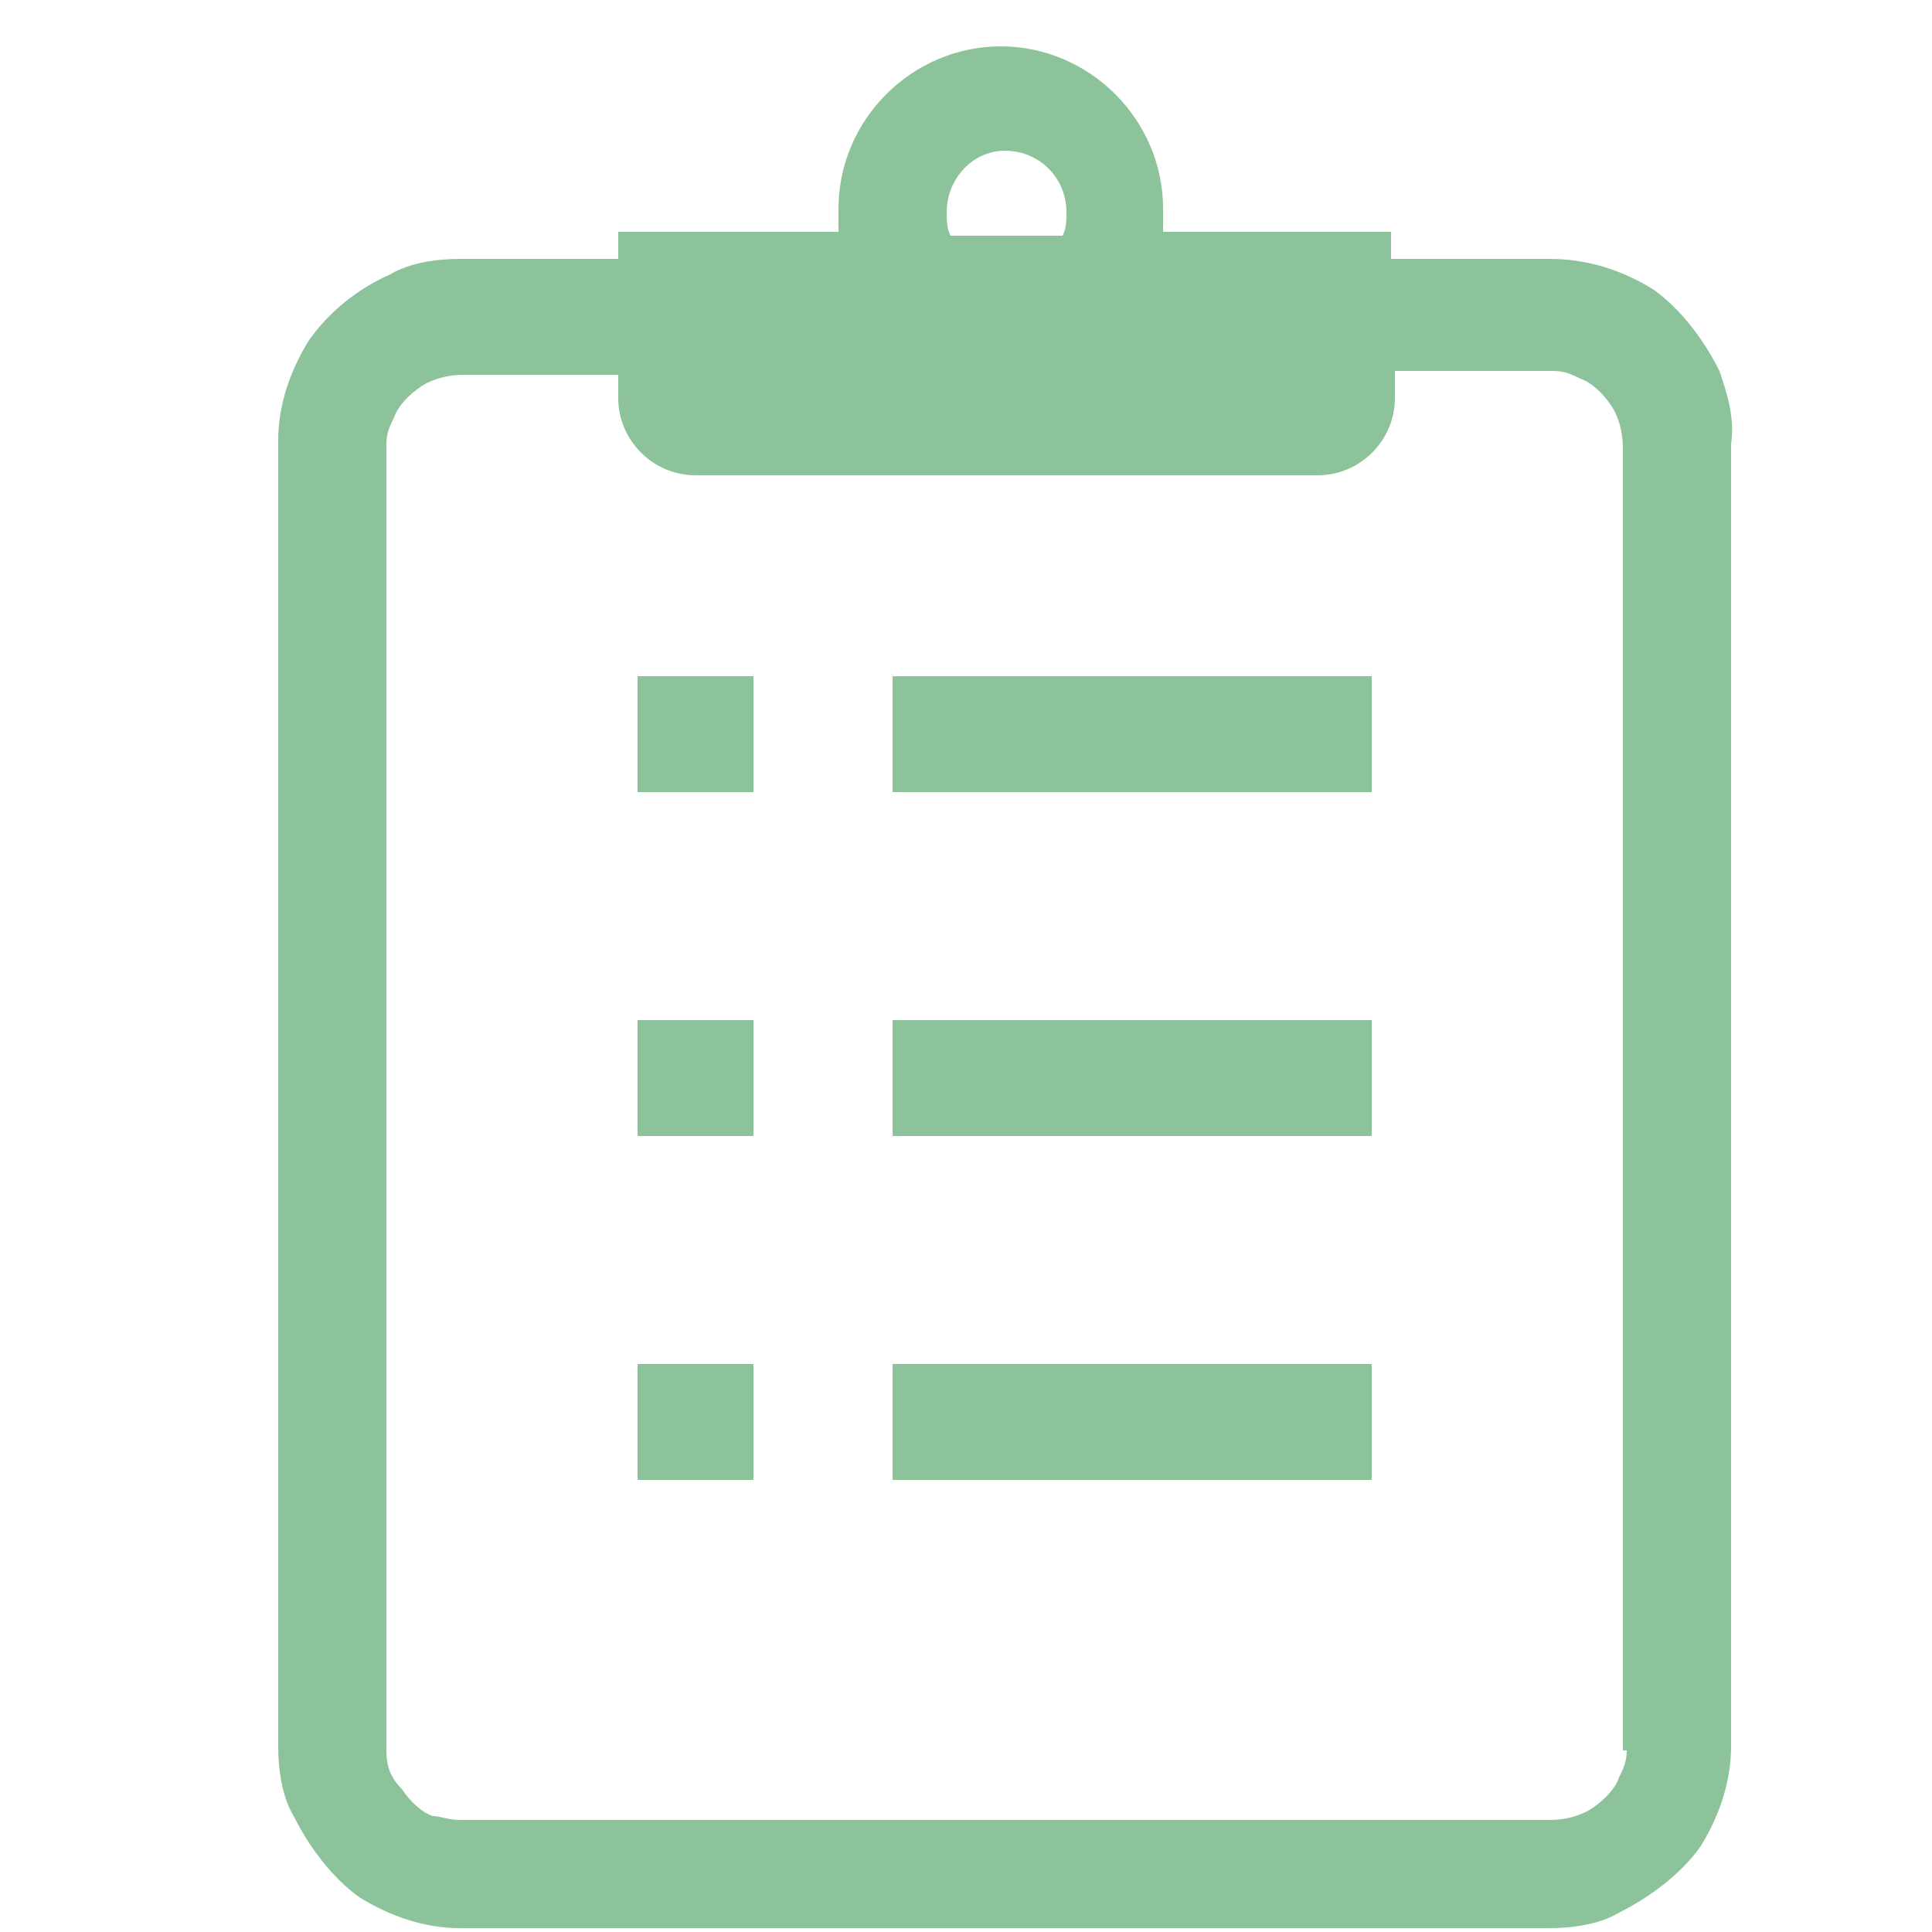 <?xml version="1.0" encoding="utf-8"?>
<!-- Generator: Adobe Illustrator 23.0.2, SVG Export Plug-In . SVG Version: 6.00 Build 0)  -->
<svg version="1.1" id="レイヤー_1" xmlns="http://www.w3.org/2000/svg" xmlns:xlink="http://www.w3.org/1999/xlink" x="0px"
	 y="0px" viewBox="0 0 50 50" style="enable-background:new 0 0 50 50;" xml:space="preserve">
<style type="text/css">
	.st0{display:none;}
	.st1{display:inline;fill:#8DC39A;}
	.st2{display:inline;fill:#8AD0E1;}
	.st3{fill:#8DC39A;}
</style>
<g class="st0">
	<path class="st1" d="M25.1,13.8l-10-9.7C14,3,12.2,2.7,10.7,3.3C9.2,4,8.2,5.4,8.2,7.1v24.6c0,1.7,0.7,3.2,1.9,4.4l12.2,11.8
		c1.6,1.5,4.1,1.5,5.7,0l12.2-11.8c1.2-1.2,1.9-2.7,1.9-4.4V7.1c0-1.6-1-3.1-2.5-3.8C38,2.7,36.3,3,35.1,4.1L25.1,13.8z M36.3,31
		c0,0.6-0.2,1.1-0.6,1.5L25.1,42.6V21.8l2-1.9l7.4-7.2c0.3-0.3,0.7-0.4,1.1-0.2c0.4,0.2,0.6,0.5,0.6,0.9V31z"/>
</g>
<g class="st0">
	<path class="st2" d="M41.2,29.3c2.9,0,5.3-2.4,5.3-5.3s-2.4-5.3-5.3-5.3c-2.9,0-5.3,2.4-5.3,5.3C35.9,26.9,38.2,29.3,41.2,29.3z"/>
	<path class="st2" d="M47.9,34.4c-0.2-1.4-1.4-3.4-2.3-4.3C45.5,30,45,29.9,44.9,30c-1.1,0.7-2.3,1.1-3.7,1.1
		c-1.4,0-2.6-0.4-3.7-1.1c-0.1-0.1-0.7-0.1-0.8,0.1c-0.2,0.2-0.5,0.6-0.8,1c0.7,1.3,1.3,2.8,1.5,4c0.2,1.2,0.1,2.4-0.2,3.5
		c1.2,0.4,2.6,0.6,4,0.6C44.8,39.1,48.5,37.9,47.9,34.4z"/>
	<path class="st2" d="M24.9,27c4.7,0,8.6-3.8,8.6-8.6c0-4.7-3.8-8.6-8.6-8.6c-4.7,0-8.6,3.8-8.6,8.6C16.3,23.2,20.1,27,24.9,27z"/>
	<path class="st2" d="M32.1,28.4c-0.2-0.2-1-0.2-1.3-0.1c-1.7,1.1-3.8,1.7-6,1.7c-2.2,0-4.2-0.6-6-1.7c-0.2-0.1-1.1-0.1-1.3,0.1
		c-1.4,1.4-3.3,4.7-3.7,6.9c-0.9,5.6,5.1,7.7,11,7.7c5.9,0,11.9-2,11-7.7C35.5,33,33.6,29.8,32.1,28.4z"/>
	<path class="st2" d="M8.8,29.3c2.9,0,5.3-2.4,5.3-5.3s-2.4-5.3-5.3-5.3c-2.9,0-5.3,2.4-5.3,5.3C3.5,26.9,5.9,29.3,8.8,29.3z"/>
	<path class="st2" d="M12.3,35c0.2-1.3,0.8-2.8,1.6-4.2c-0.2-0.3-0.4-0.5-0.6-0.7c-0.1-0.1-0.6-0.1-0.8-0.1
		c-1.1,0.7-2.3,1.1-3.7,1.1c-1.4,0-2.6-0.4-3.7-1.1C5,29.9,4.5,30,4.4,30.1C3.5,31,2.3,33,2.1,34.4c-0.6,3.5,3.1,4.7,6.8,4.7
		c1.3,0,2.6-0.2,3.7-0.5C12.2,37.5,12.1,36.3,12.3,35z"/>
</g>
<g>
	<path class="st3" d="M44.5,9.6c-0.4-0.8-1-1.6-1.7-2.1C42,7,41.1,6.7,40.1,6.7h-4.1V6h-5.9c0-0.2,0-0.4,0-0.6
		c0-2.3-1.9-4.2-4.2-4.2s-4.2,1.9-4.2,4.2c0,0.2,0,0.4,0,0.6H16v0.7h-4.1c-0.6,0-1.3,0.1-1.8,0.4C9.2,7.5,8.5,8.1,8,8.8
		c-0.5,0.8-0.8,1.7-0.8,2.6v33.8c0,0.6,0.1,1.3,0.4,1.8c0.4,0.8,1,1.6,1.7,2.1c0.8,0.5,1.7,0.8,2.6,0.8h28.2c0.6,0,1.3-0.1,1.8-0.4
		c0.8-0.4,1.6-1,2.1-1.7c0.5-0.8,0.8-1.7,0.8-2.6V11.5C44.9,10.8,44.7,10.2,44.5,9.6z M26,3.9c0.9,0,1.6,0.7,1.6,1.6
		c0,0.2,0,0.4-0.1,0.6h-2.9c-0.1-0.2-0.1-0.4-0.1-0.6C24.5,4.6,25.2,3.9,26,3.9z M42.1,45.3c0,0.3-0.1,0.5-0.2,0.7
		c-0.1,0.3-0.4,0.6-0.7,0.8c-0.3,0.2-0.7,0.3-1.1,0.3H11.9c-0.3,0-0.5-0.1-0.7-0.1c-0.3-0.1-0.6-0.4-0.8-0.7
		C10.1,46,10,45.7,10,45.3V11.5c0-0.3,0.1-0.5,0.2-0.7c0.1-0.3,0.4-0.6,0.7-0.8c0.3-0.2,0.7-0.3,1.1-0.3H16v0.6c0,1.1,0.9,2,2,2
		h16.1c1.1,0,2-0.9,2-2V9.6h4.1c0.3,0,0.5,0.1,0.7,0.2c0.3,0.1,0.6,0.4,0.8,0.7c0.2,0.3,0.3,0.7,0.3,1.1V45.3z"/>
	<rect x="16.5" y="17.5" class="st3" width="3" height="3"/>
	<rect x="23.1" y="17.5" class="st3" width="12.4" height="3"/>
	<rect x="16.5" y="26.4" class="st3" width="3" height="3"/>
	<rect x="23.1" y="26.4" class="st3" width="12.4" height="3"/>
	<rect x="16.5" y="35.3" class="st3" width="3" height="3"/>
	<rect x="23.1" y="35.3" class="st3" width="12.4" height="3"/>
</g>
</svg>
